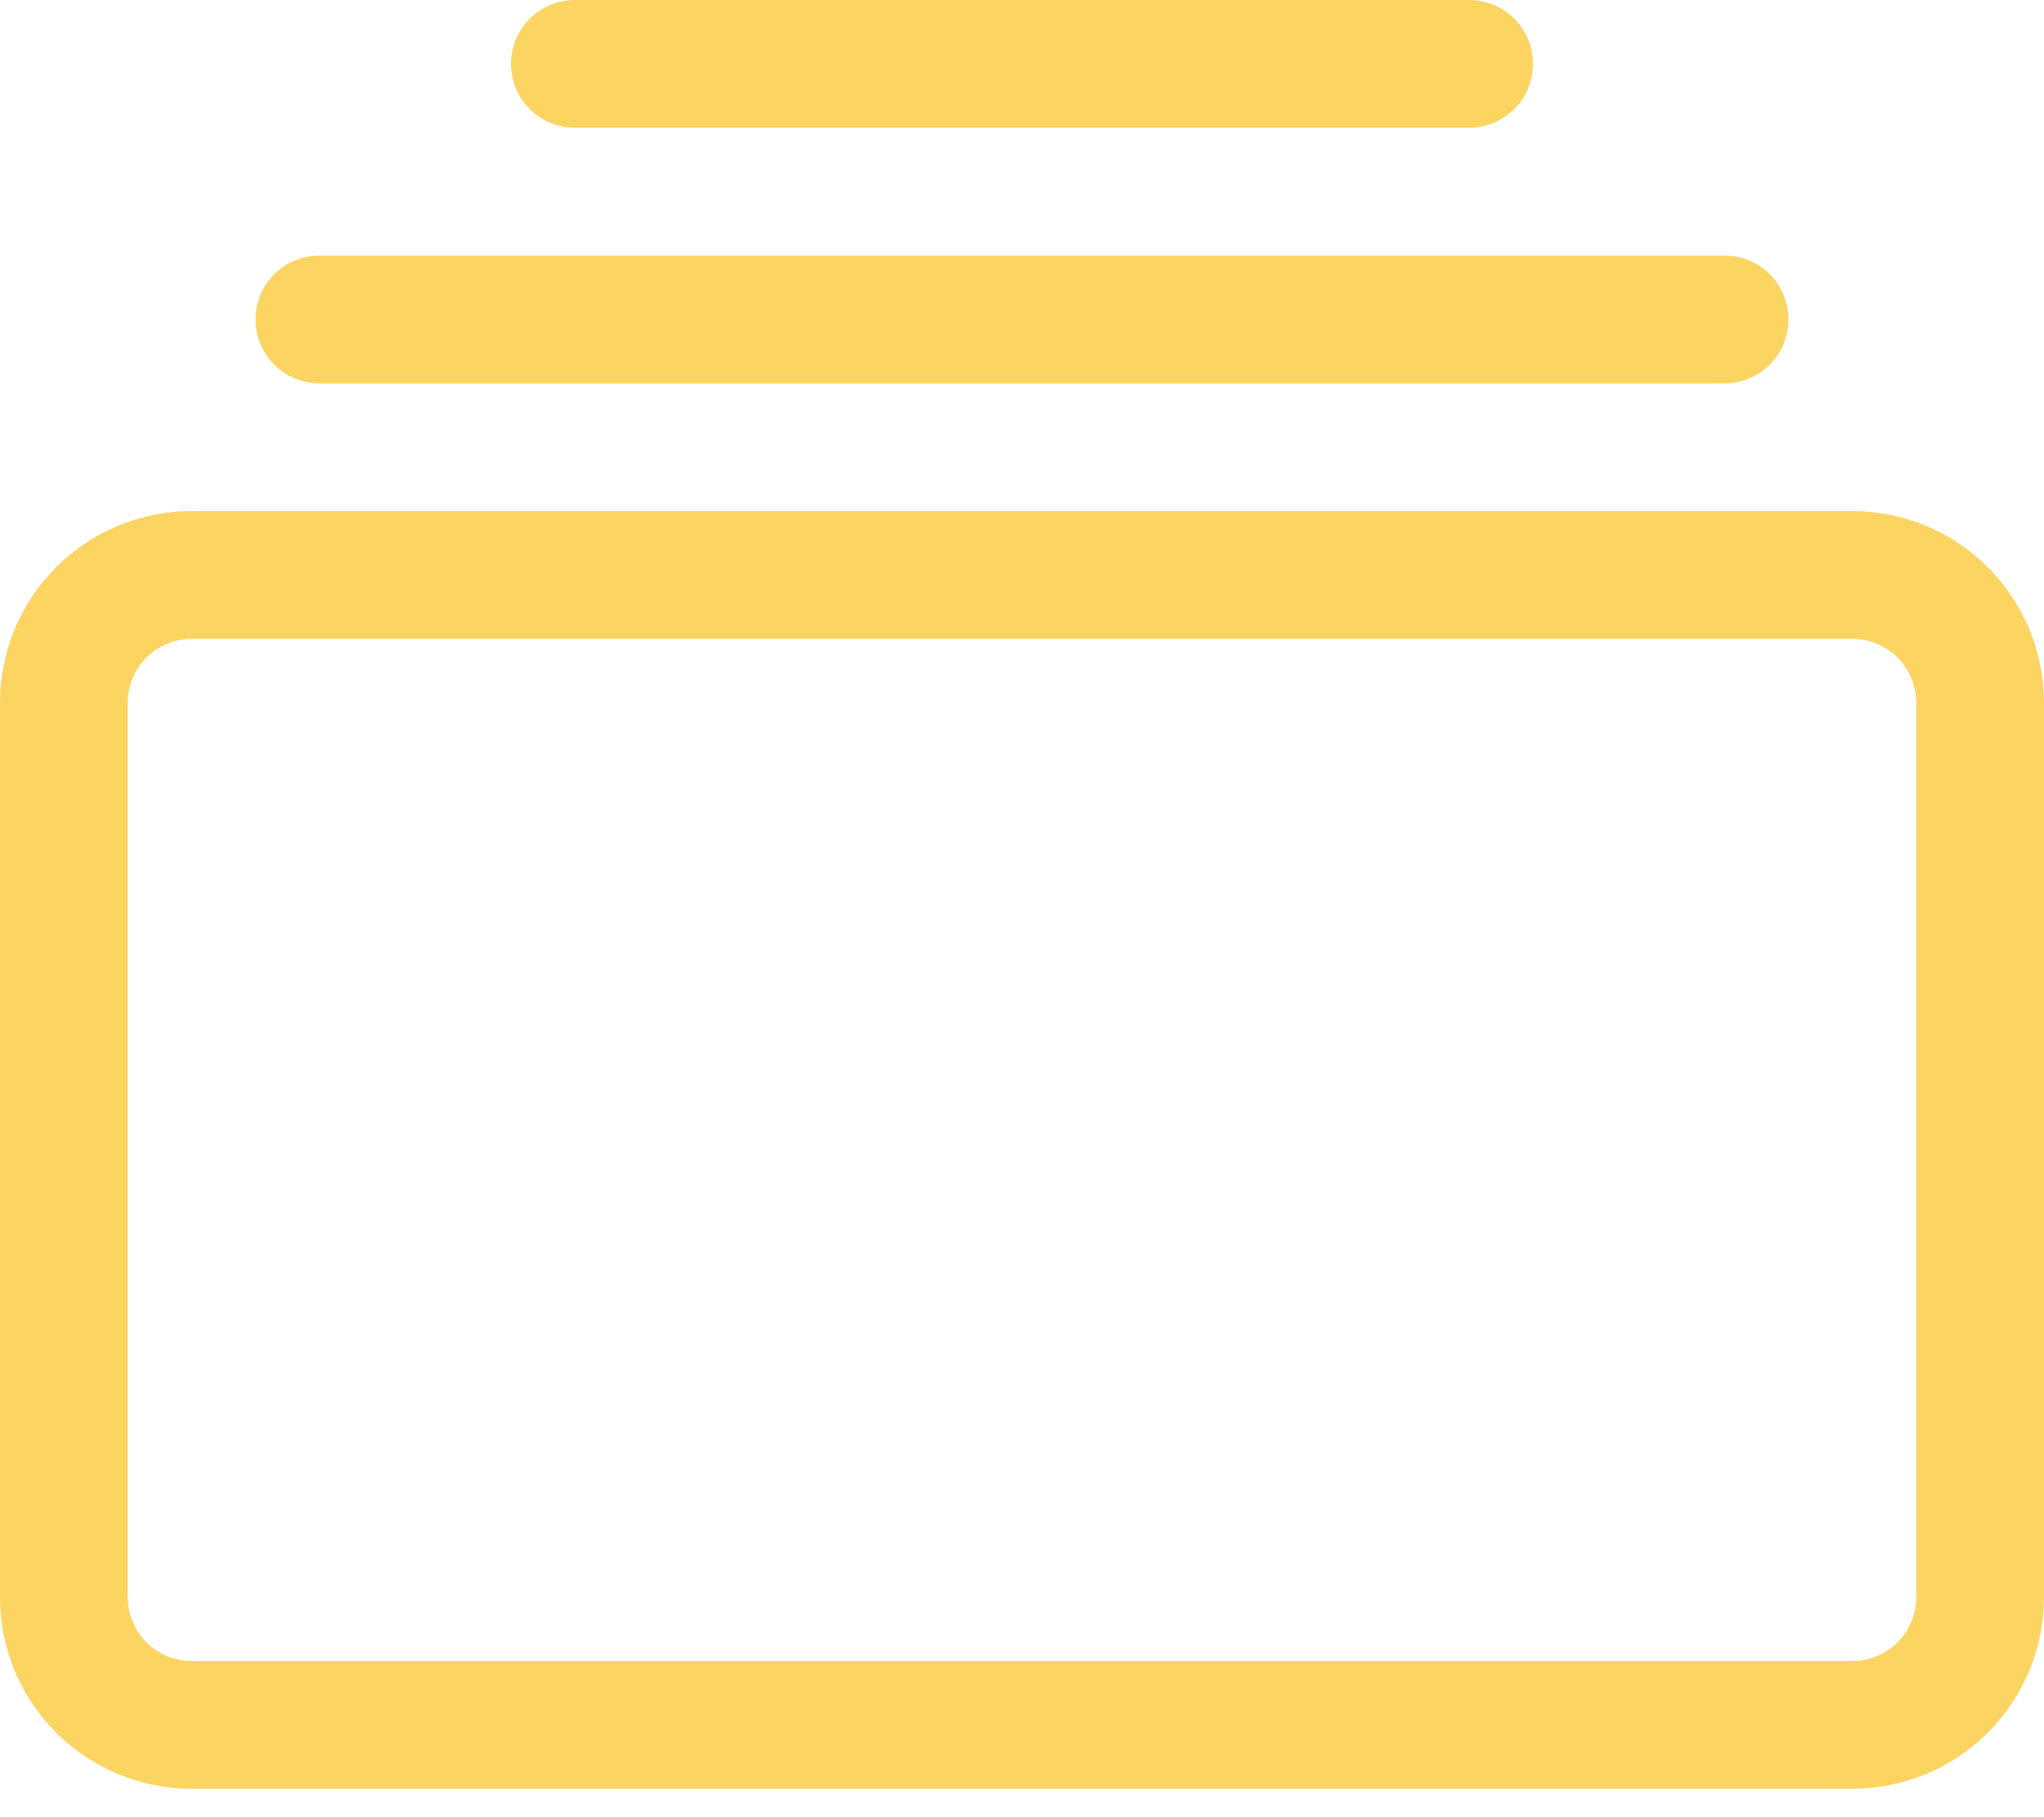 <svg width="45" height="40" viewBox="0 0 45 40" fill="none" xmlns="http://www.w3.org/2000/svg">
<path d="M7.031 8.438C6.658 8.438 6.301 8.289 6.037 8.026C5.773 7.762 5.625 7.404 5.625 7.031C5.625 6.658 5.773 6.301 6.037 6.037C6.301 5.773 6.658 5.625 7.031 5.625H37.969C38.342 5.625 38.699 5.773 38.963 6.037C39.227 6.301 39.375 6.658 39.375 7.031C39.375 7.404 39.227 7.762 38.963 8.026C38.699 8.289 38.342 8.438 37.969 8.438H7.031ZM12.656 2.812C12.283 2.812 11.926 2.664 11.662 2.401C11.398 2.137 11.25 1.779 11.25 1.406C11.25 1.033 11.398 0.676 11.662 0.412C11.926 0.148 12.283 0 12.656 0H32.344C32.717 0 33.074 0.148 33.338 0.412C33.602 0.676 33.75 1.033 33.75 1.406C33.75 1.779 33.602 2.137 33.338 2.401C33.074 2.664 32.717 2.812 32.344 2.812H12.656ZM0 35.156C0 36.275 0.444 37.348 1.236 38.139C2.027 38.931 3.1 39.375 4.219 39.375H40.781C41.9 39.375 42.973 38.931 43.764 38.139C44.556 37.348 45 36.275 45 35.156V15.469C45 14.35 44.556 13.277 43.764 12.486C42.973 11.694 41.9 11.25 40.781 11.25H4.219C3.1 11.25 2.027 11.694 1.236 12.486C0.444 13.277 0 14.35 0 15.469L0 35.156ZM4.219 36.562C3.846 36.562 3.488 36.414 3.224 36.151C2.961 35.887 2.812 35.529 2.812 35.156V15.469C2.812 15.096 2.961 14.738 3.224 14.474C3.488 14.211 3.846 14.062 4.219 14.062H40.781C41.154 14.062 41.512 14.211 41.776 14.474C42.039 14.738 42.188 15.096 42.188 15.469V35.156C42.188 35.529 42.039 35.887 41.776 36.151C41.512 36.414 41.154 36.562 40.781 36.562H4.219Z" fill="#FCD462"/>
</svg>
